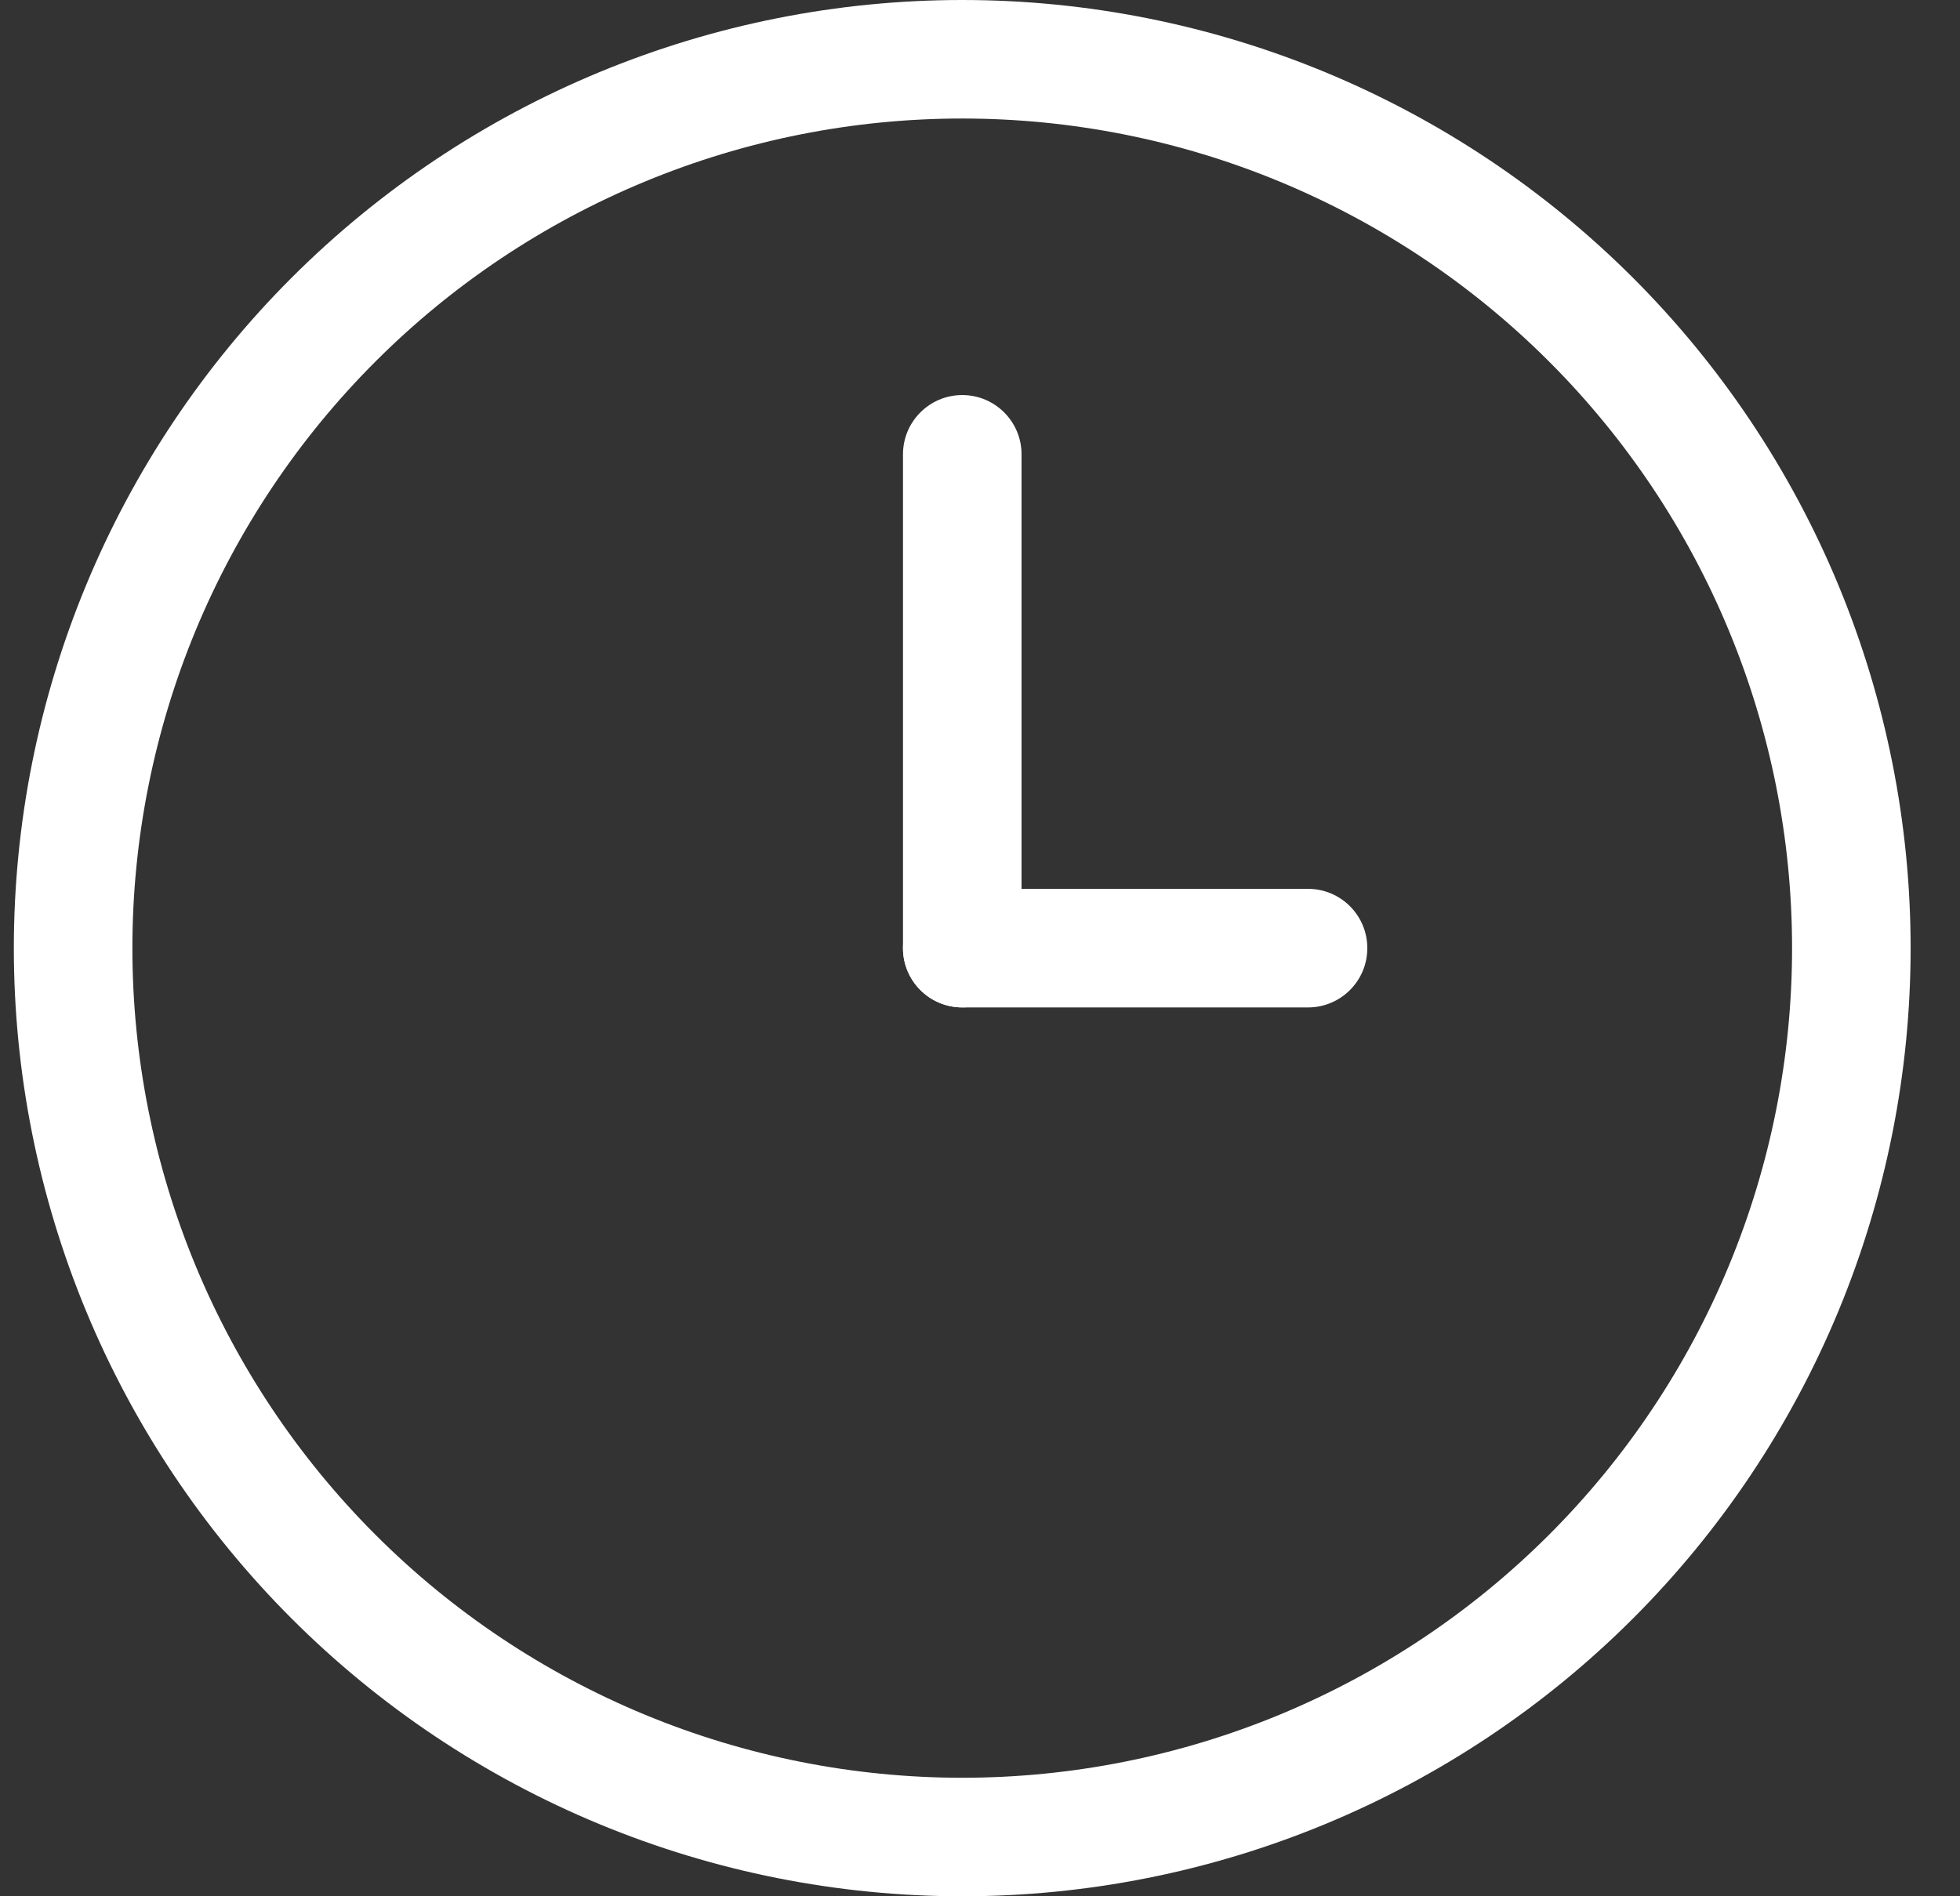 <svg width="31" height="30" viewBox="0 0 31 30" fill="none" xmlns="http://www.w3.org/2000/svg">
<rect x="0" y="0" width="31" height="30" fill="#333333" stroke="none"/>
<path fill-rule="evenodd" clip-rule="evenodd" d="M9.479 1.142C11.299 0.388 13.249 0 15.219 0C17.189 0 19.14 0.388 20.96 1.142C22.779 1.896 24.433 3.001 25.826 4.393C27.219 5.786 28.324 7.44 29.078 9.26C29.831 11.08 30.219 13.03 30.219 15C30.219 16.97 29.831 18.92 29.078 20.74C28.324 22.56 27.219 24.214 25.826 25.607C24.433 27 22.779 28.104 20.96 28.858C19.14 29.612 17.189 30 15.219 30C13.249 30 11.299 29.612 9.479 28.858C7.659 28.104 6.006 27 4.613 25.607C3.22 24.214 2.115 22.56 1.361 20.74C0.607 18.92 0.219 16.97 0.219 15C0.219 13.03 0.607 11.08 1.361 9.26C2.115 7.44 3.22 5.786 4.613 4.393C6.006 3.001 7.659 1.896 9.479 1.142ZM15.219 1.875C13.496 1.875 11.789 2.214 10.197 2.874C8.604 3.534 7.157 4.5 5.939 5.719C4.72 6.938 3.753 8.385 3.093 9.977C2.434 11.57 2.094 13.276 2.094 15C2.094 16.724 2.434 18.43 3.093 20.023C3.753 21.615 4.72 23.062 5.939 24.281C7.157 25.5 8.604 26.466 10.197 27.126C11.789 27.785 13.496 28.125 15.219 28.125C16.943 28.125 18.65 27.785 20.242 27.126C21.834 26.466 23.281 25.5 24.5 24.281C25.719 23.062 26.686 21.615 27.345 20.023C28.005 18.43 28.344 16.724 28.344 15C28.344 13.276 28.005 11.57 27.345 9.977C26.686 8.385 25.719 6.938 24.5 5.719C23.281 4.5 21.834 3.534 20.242 2.874C18.65 2.214 16.943 1.875 15.219 1.875Z" fill="white"/>
<path fill-rule="evenodd" clip-rule="evenodd" d="M14.282 15C14.282 14.482 14.702 14.062 15.219 14.062H20.688C21.206 14.062 21.626 14.482 21.626 15C21.626 15.518 21.206 15.938 20.688 15.938H15.219C14.702 15.938 14.282 15.518 14.282 15Z" fill="white"/>
<path fill-rule="evenodd" clip-rule="evenodd" d="M15.219 6.25C15.737 6.25 16.157 6.67 16.157 7.187V15C16.157 15.518 15.737 15.937 15.219 15.937C14.702 15.937 14.282 15.518 14.282 15V7.187C14.282 6.67 14.702 6.25 15.219 6.25Z" fill="white"/>
</svg>
